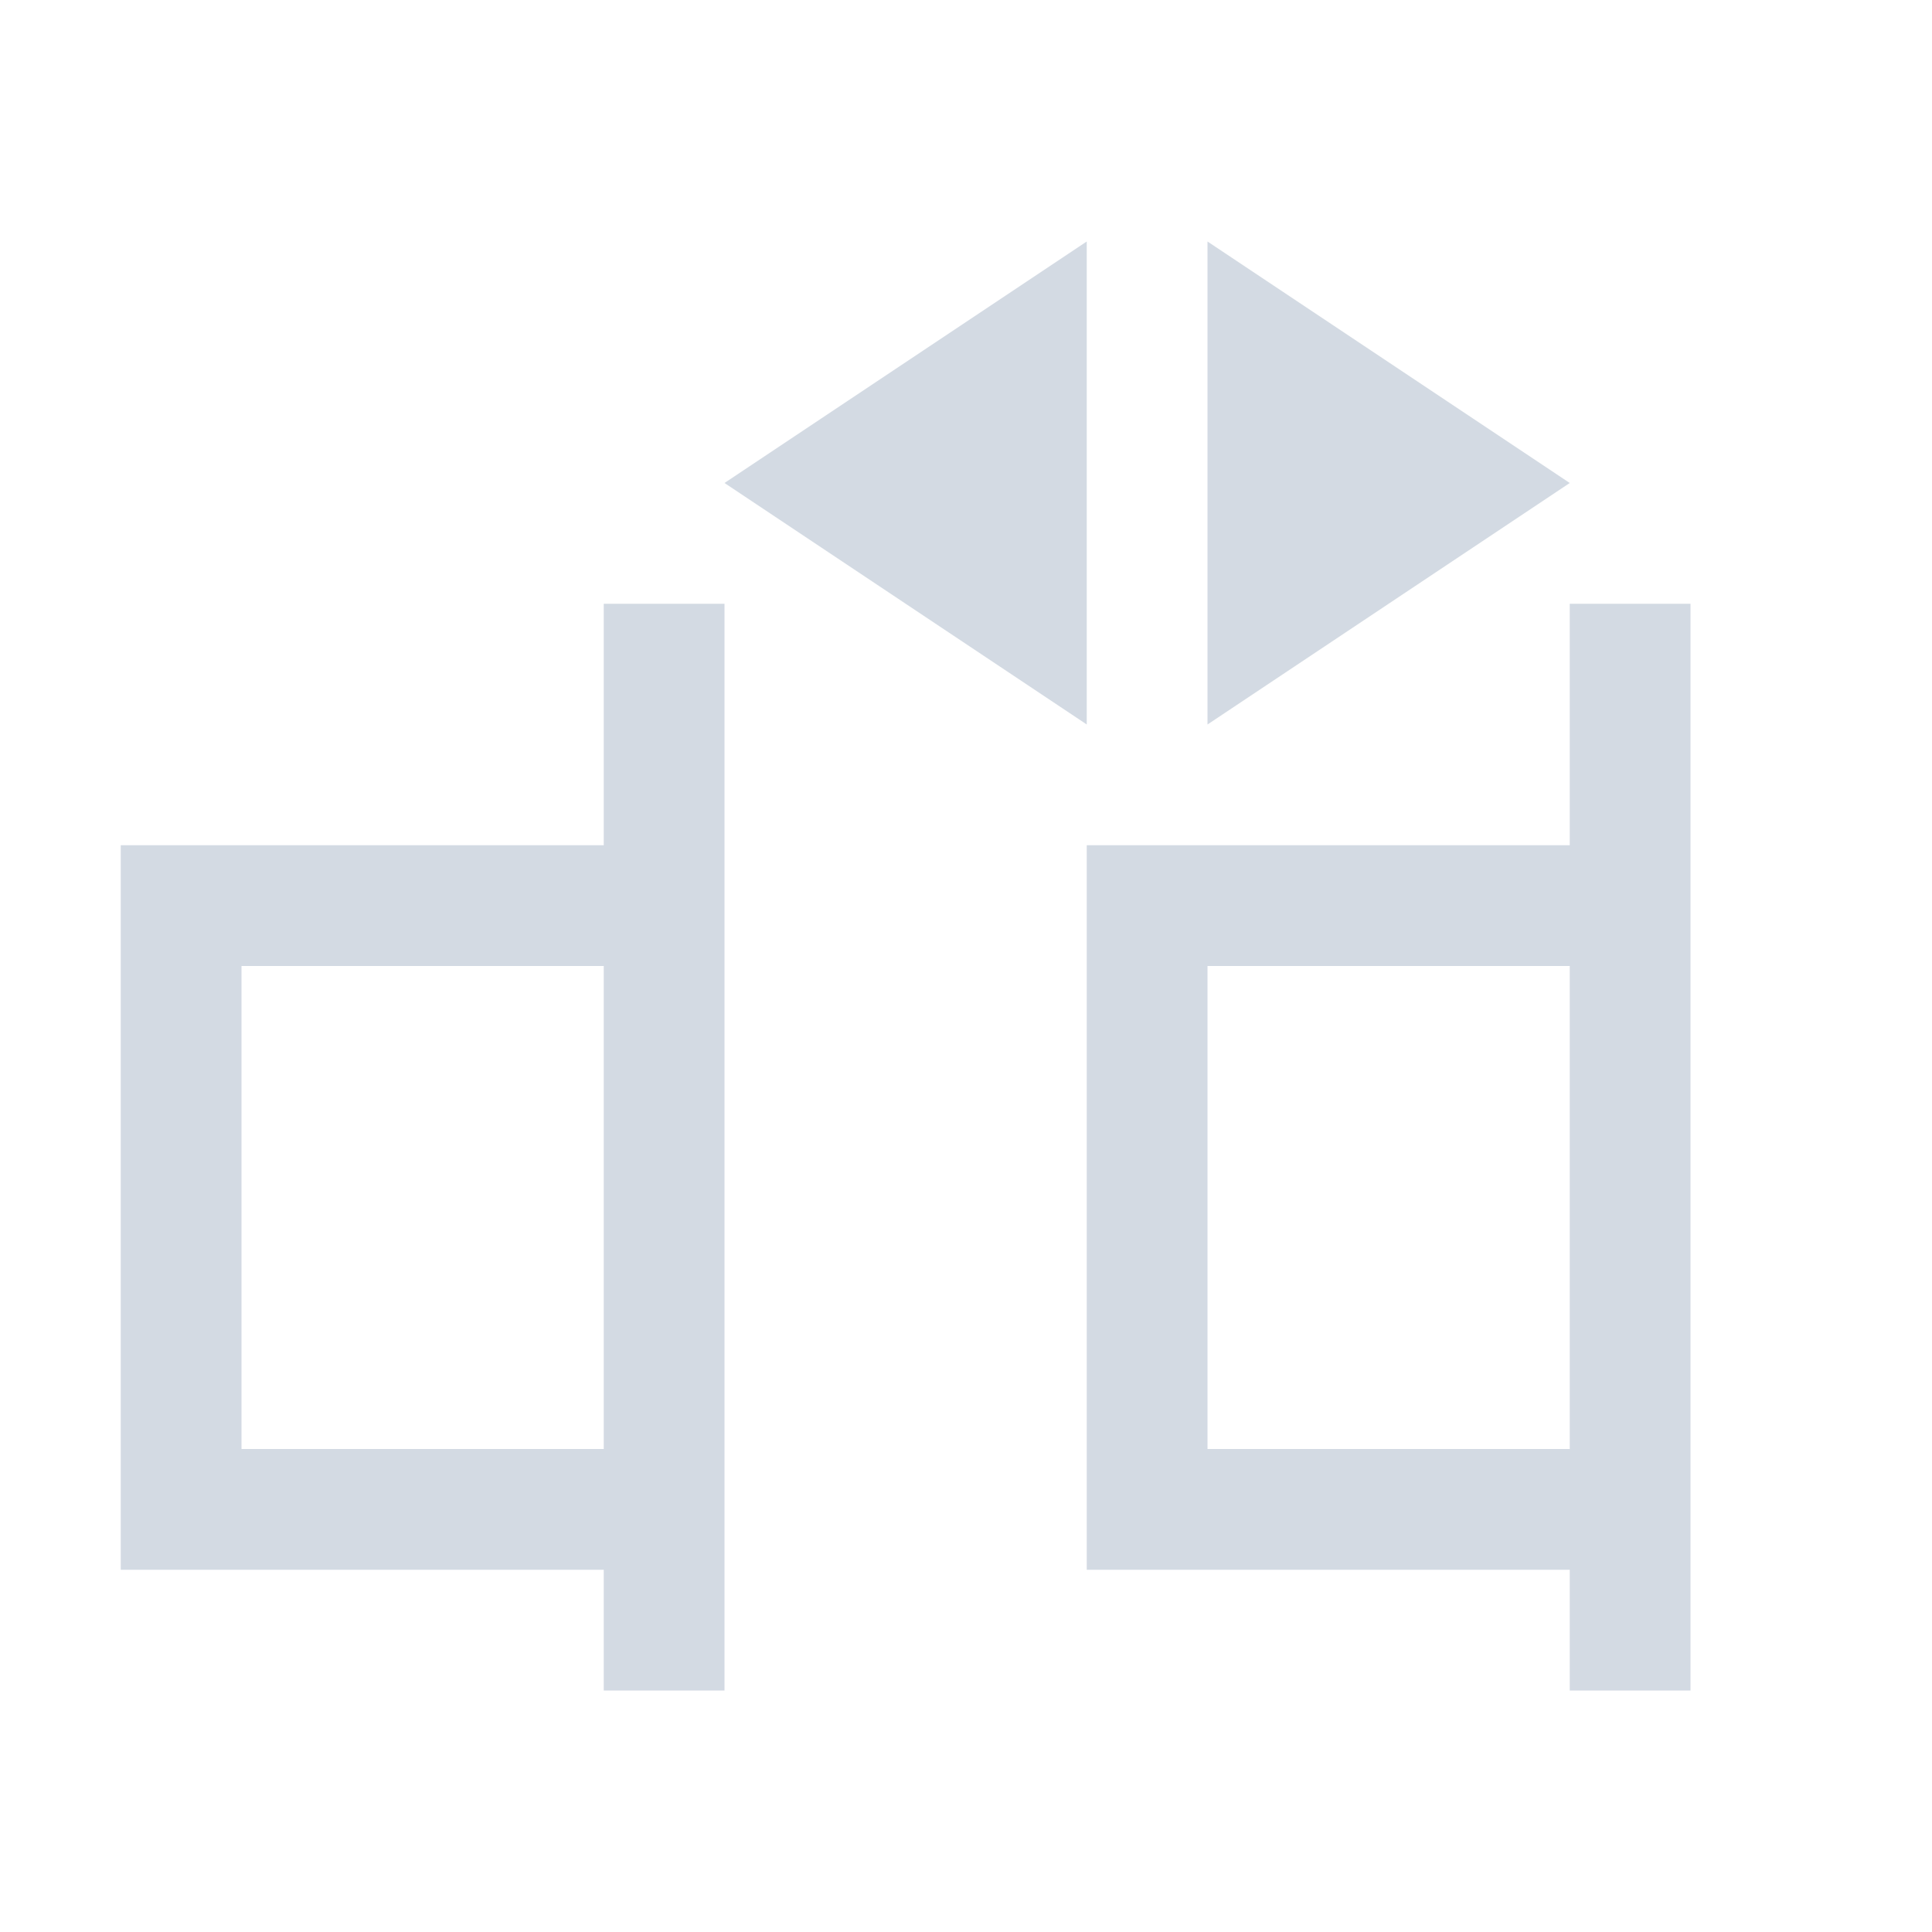 <svg xmlns="http://www.w3.org/2000/svg" viewBox="0 0 16 16">
  <defs id="defs3051">
    <style type="text/css" id="current-color-scheme">
      .ColorScheme-Text {
        color:#d3dae3;
      }
      </style>
  </defs>
 <path style="fill:currentColor;fill-opacity:1;stroke:none" 
     d="M 9 2 L 6 4 L 9 6 L 9 2 z M 10 2 L 10 6 L 13 4 L 10 2 z M 5 5 L 5 6 L 5 7 L 4 7 L 3 7 L 1 7 L 1 13 L 3 13 L 4 13 L 5 13 L 5 14 L 6 14 L 6 13 L 6 7 L 6 6 L 6 5 L 5 5 z M 13 5 L 13 7 L 9 7 L 9 12 L 9 13 L 13 13 L 13 14 L 14 14 L 14 5 L 13 5 z M 2 8 L 5 8 L 5 12 L 2 12 L 2 8 z M 10 8 L 13 8 L 13 12 L 10 12 L 10 8 z "
     class="ColorScheme-Text"
     />
</svg>
